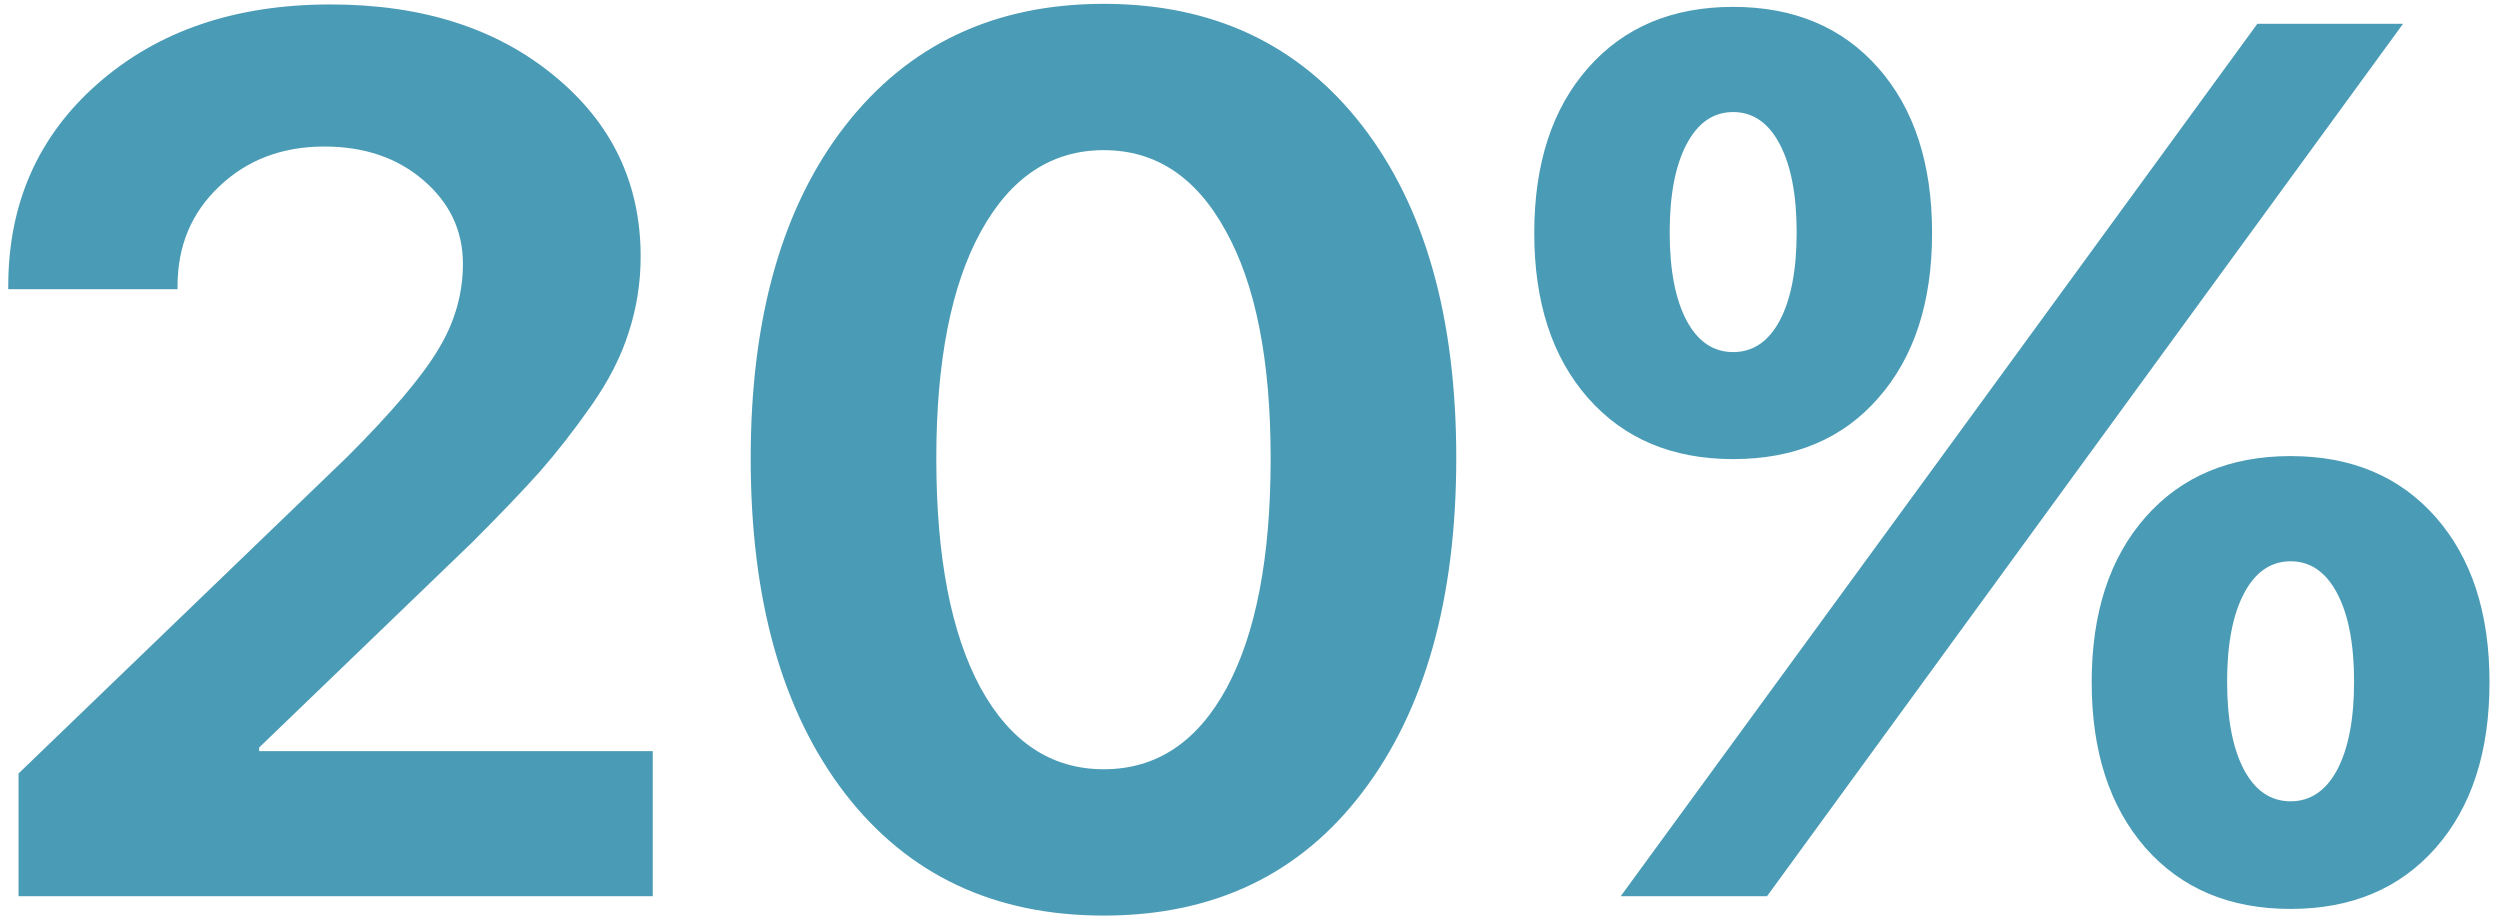 <?xml version="1.0" encoding="UTF-8"?> <svg xmlns="http://www.w3.org/2000/svg" width="212" height="78" viewBox="0 0 212 78" fill="none"> <path d="M0.7 24.269C0.7 17.262 3.23 11.537 8.288 7.094C13.381 2.616 19.961 0.377 28.027 0.377C35.786 0.377 42.109 2.394 46.997 6.427C51.884 10.426 54.328 15.536 54.328 21.757C54.328 23.979 53.986 26.132 53.303 28.217C52.653 30.268 51.594 32.335 50.124 34.42C48.689 36.471 47.236 38.334 45.766 40.009C44.297 41.649 42.382 43.649 40.024 46.007L21.977 63.388V63.695H55.354V76H1.572V65.592L29.462 38.727C33.222 34.967 35.786 31.942 37.153 29.652C38.554 27.362 39.255 24.936 39.255 22.372C39.255 19.569 38.144 17.211 35.922 15.297C33.701 13.383 30.898 12.426 27.514 12.426C23.925 12.426 20.952 13.554 18.593 15.81C16.235 18.031 15.056 20.851 15.056 24.269V24.525H0.7V24.269ZM115.493 67.233C110.195 74.171 102.898 77.641 93.601 77.641C84.304 77.641 76.989 74.189 71.657 67.284C66.325 60.346 63.659 50.878 63.659 38.881C63.659 26.952 66.325 17.553 71.657 10.683C77.024 3.778 84.338 0.326 93.601 0.326C102.863 0.326 110.161 3.761 115.493 10.631C120.825 17.502 123.491 26.901 123.491 38.83C123.491 50.792 120.825 60.26 115.493 67.233ZM83.142 58.312C85.671 62.926 89.157 65.233 93.601 65.233C98.044 65.233 101.513 62.943 104.008 58.363C106.504 53.749 107.751 47.255 107.751 38.881C107.751 30.575 106.486 24.149 103.957 19.604C101.462 15.023 98.01 12.733 93.601 12.733C89.192 12.733 85.722 15.023 83.193 19.604C80.664 24.184 79.399 30.609 79.399 38.881C79.399 47.221 80.647 53.698 83.142 58.312ZM159.277 5.761C162.319 9.213 163.84 13.878 163.84 19.757C163.84 25.636 162.319 30.302 159.277 33.754C156.269 37.206 152.168 38.932 146.972 38.932C141.811 38.932 137.71 37.206 134.668 33.754C131.626 30.302 130.105 25.636 130.105 19.757C130.105 13.878 131.626 9.213 134.668 5.761C137.71 2.309 141.811 0.583 146.972 0.583C152.133 0.583 156.235 2.309 159.277 5.761ZM143.025 27.191C143.982 28.969 145.297 29.857 146.972 29.857C148.647 29.857 149.963 28.969 150.92 27.191C151.877 25.38 152.356 22.885 152.356 19.706C152.356 16.527 151.877 14.032 150.92 12.221C149.963 10.409 148.647 9.503 146.972 9.503C145.297 9.503 143.982 10.409 143.025 12.221C142.068 14.032 141.589 16.527 141.589 19.706C141.589 22.885 142.068 25.38 143.025 27.191ZM149.843 76H137.436L166.147 36.676L191.423 2.018H203.779L175.888 40.265L149.843 76ZM211.11 57.851C211.11 63.764 209.589 68.446 206.547 71.898C203.505 75.351 199.404 77.077 194.243 77.077C189.082 77.077 184.98 75.351 181.938 71.898C178.896 68.412 177.375 63.73 177.375 57.851C177.375 51.972 178.896 47.306 181.938 43.854C184.98 40.402 189.082 38.676 194.243 38.676C199.404 38.676 203.505 40.402 206.547 43.854C209.589 47.306 211.11 51.972 211.11 57.851ZM190.295 65.285C191.252 67.062 192.568 67.951 194.243 67.951C195.918 67.951 197.234 67.062 198.191 65.285C199.148 63.473 199.626 60.978 199.626 57.799C199.626 54.621 199.148 52.126 198.191 50.314C197.234 48.502 195.918 47.597 194.243 47.597C192.568 47.597 191.252 48.502 190.295 50.314C189.338 52.126 188.859 54.621 188.859 57.799C188.859 60.978 189.338 63.473 190.295 65.285Z" fill="#4A9BB5"></path> </svg> 